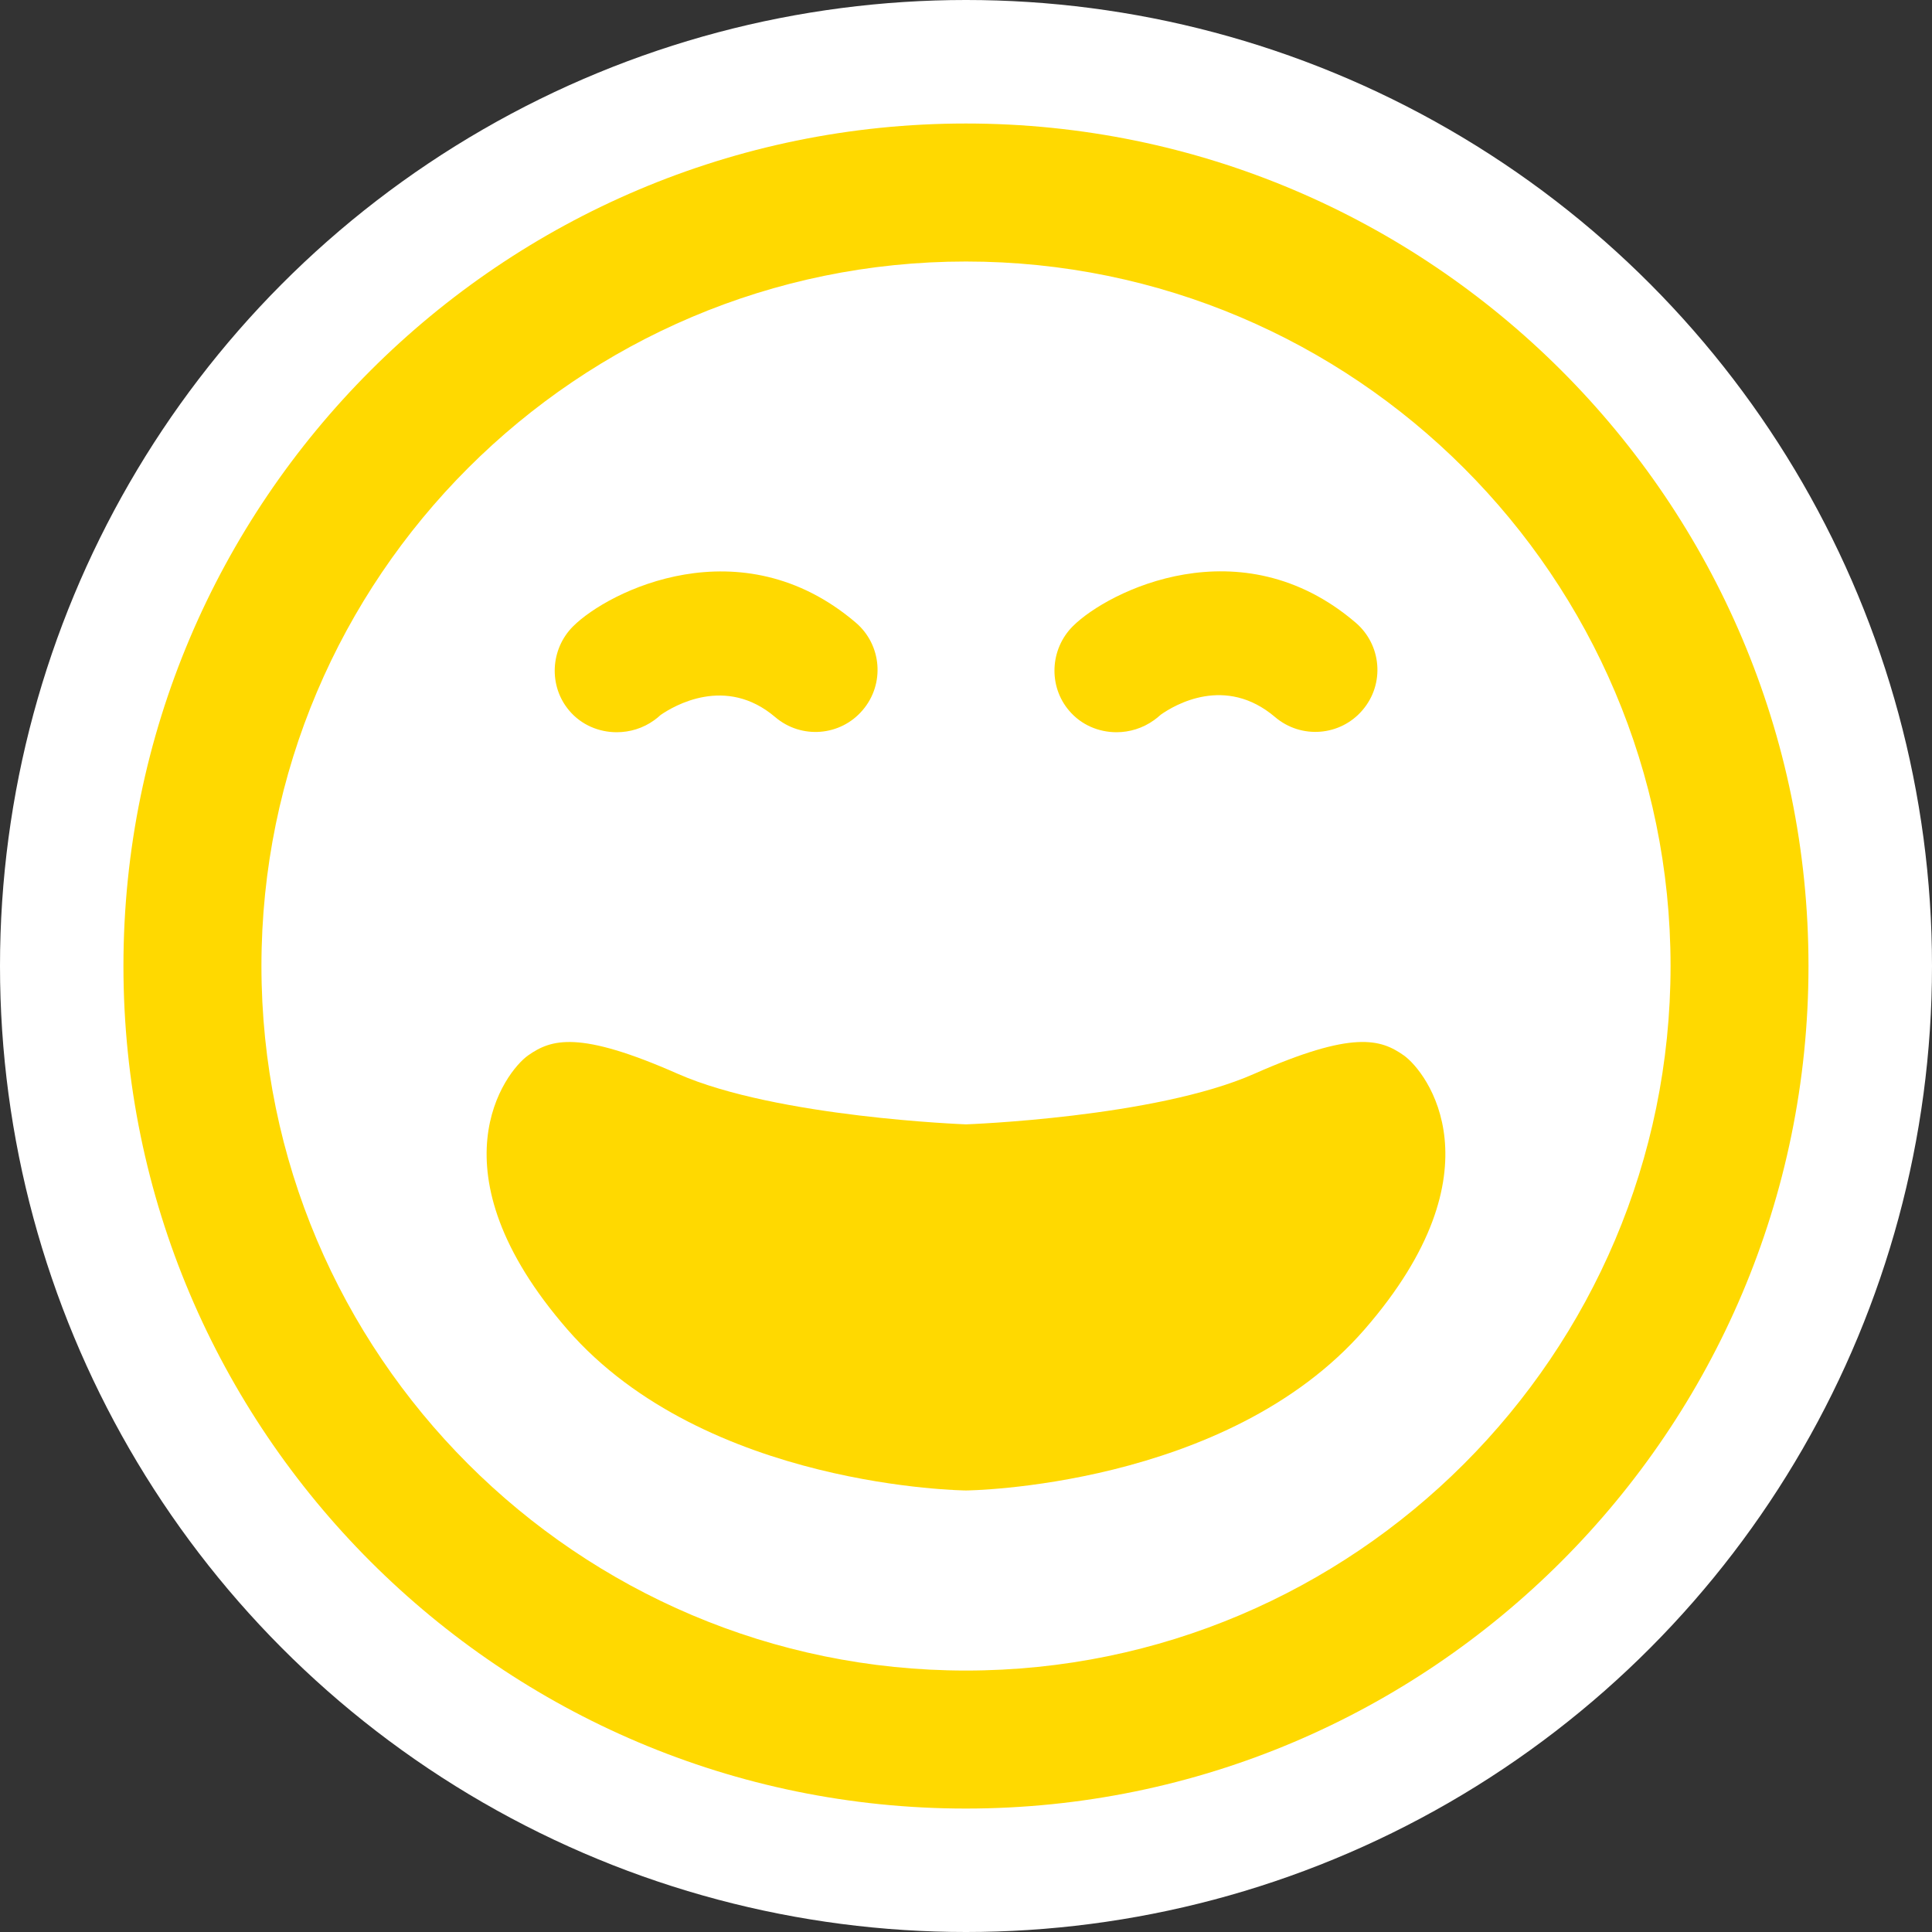 <?xml version="1.0" encoding="utf-8"?>
<!-- Generator: Adobe Illustrator 16.0.3, SVG Export Plug-In . SVG Version: 6.00 Build 0)  -->
<!DOCTYPE svg PUBLIC "-//W3C//DTD SVG 1.1//EN" "http://www.w3.org/Graphics/SVG/1.1/DTD/svg11.dtd">
<svg version="1.1" id="レイヤー_1" xmlns="http://www.w3.org/2000/svg" xmlns:xlink="http://www.w3.org/1999/xlink" x="0px"
	 y="0px" width="28px" height="28px" viewBox="-1.789 -1.79 28 28" enable-background="new -1.789 -1.79 28 28"
	 xml:space="preserve">
<rect x="-1.789" y="-1.79" width="28" height="28" fill="#333333" stroke="none"/>
<circle fill="#FFFFFF" cx="12.211" cy="12.21" r="14"/>
<path fill="#FFD900" d="M12.21,0C5.478,0,0,5.478,0,12.21c0,6.733,5.477,12.211,12.209,12.211c6.732,0,12.212-5.479,12.212-12.211
	C24.422,5.478,18.943,0,12.21,0 M12.21,22.421C6.581,22.421,2,17.839,2,12.21C2,6.58,6.581,2,12.21,2
	c5.631,0,10.212,4.58,10.212,10.21C22.422,17.839,17.841,22.421,12.21,22.421"/>
<path fill="#FFD900" d="M18.555,13.505c-0.334-0.234-0.732-0.367-2.168,0.268c-1.435,0.635-4.176,0.732-4.176,0.732
	s-2.742-0.1-4.176-0.732C6.6,13.139,6.2,13.271,5.866,13.505c-0.333,0.234-1.434,1.668,0.567,3.971
	c2.002,2.302,5.778,2.335,5.778,2.335s3.775-0.033,5.777-2.335C19.99,15.173,18.889,13.74,18.555,13.505"/>
<path fill="#FFD900" d="M7.149,8.822c-0.257,0-0.512-0.105-0.687-0.312C6.159,8.154,6.185,7.618,6.517,7.287
	c0.511-0.511,2.432-1.472,4.096-0.054c0.378,0.322,0.424,0.89,0.101,1.268C10.393,8.88,9.825,8.926,9.446,8.603
	C8.73,7.993,7.976,8.44,7.785,8.572c-0.029,0.027-0.06,0.053-0.093,0.076C7.53,8.765,7.339,8.822,7.149,8.822"/>
<path fill="#FFD900" d="M14.393,8.822c-0.258,0-0.512-0.105-0.687-0.312c-0.304-0.355-0.279-0.892,0.053-1.224
	c0.511-0.511,2.435-1.473,4.097-0.054c0.379,0.322,0.426,0.89,0.103,1.268c-0.321,0.379-0.89,0.425-1.269,0.102
	c-0.719-0.611-1.455-0.177-1.658-0.033c-0.029,0.027-0.062,0.054-0.096,0.078C14.773,8.764,14.582,8.822,14.393,8.822"/>
</svg>
